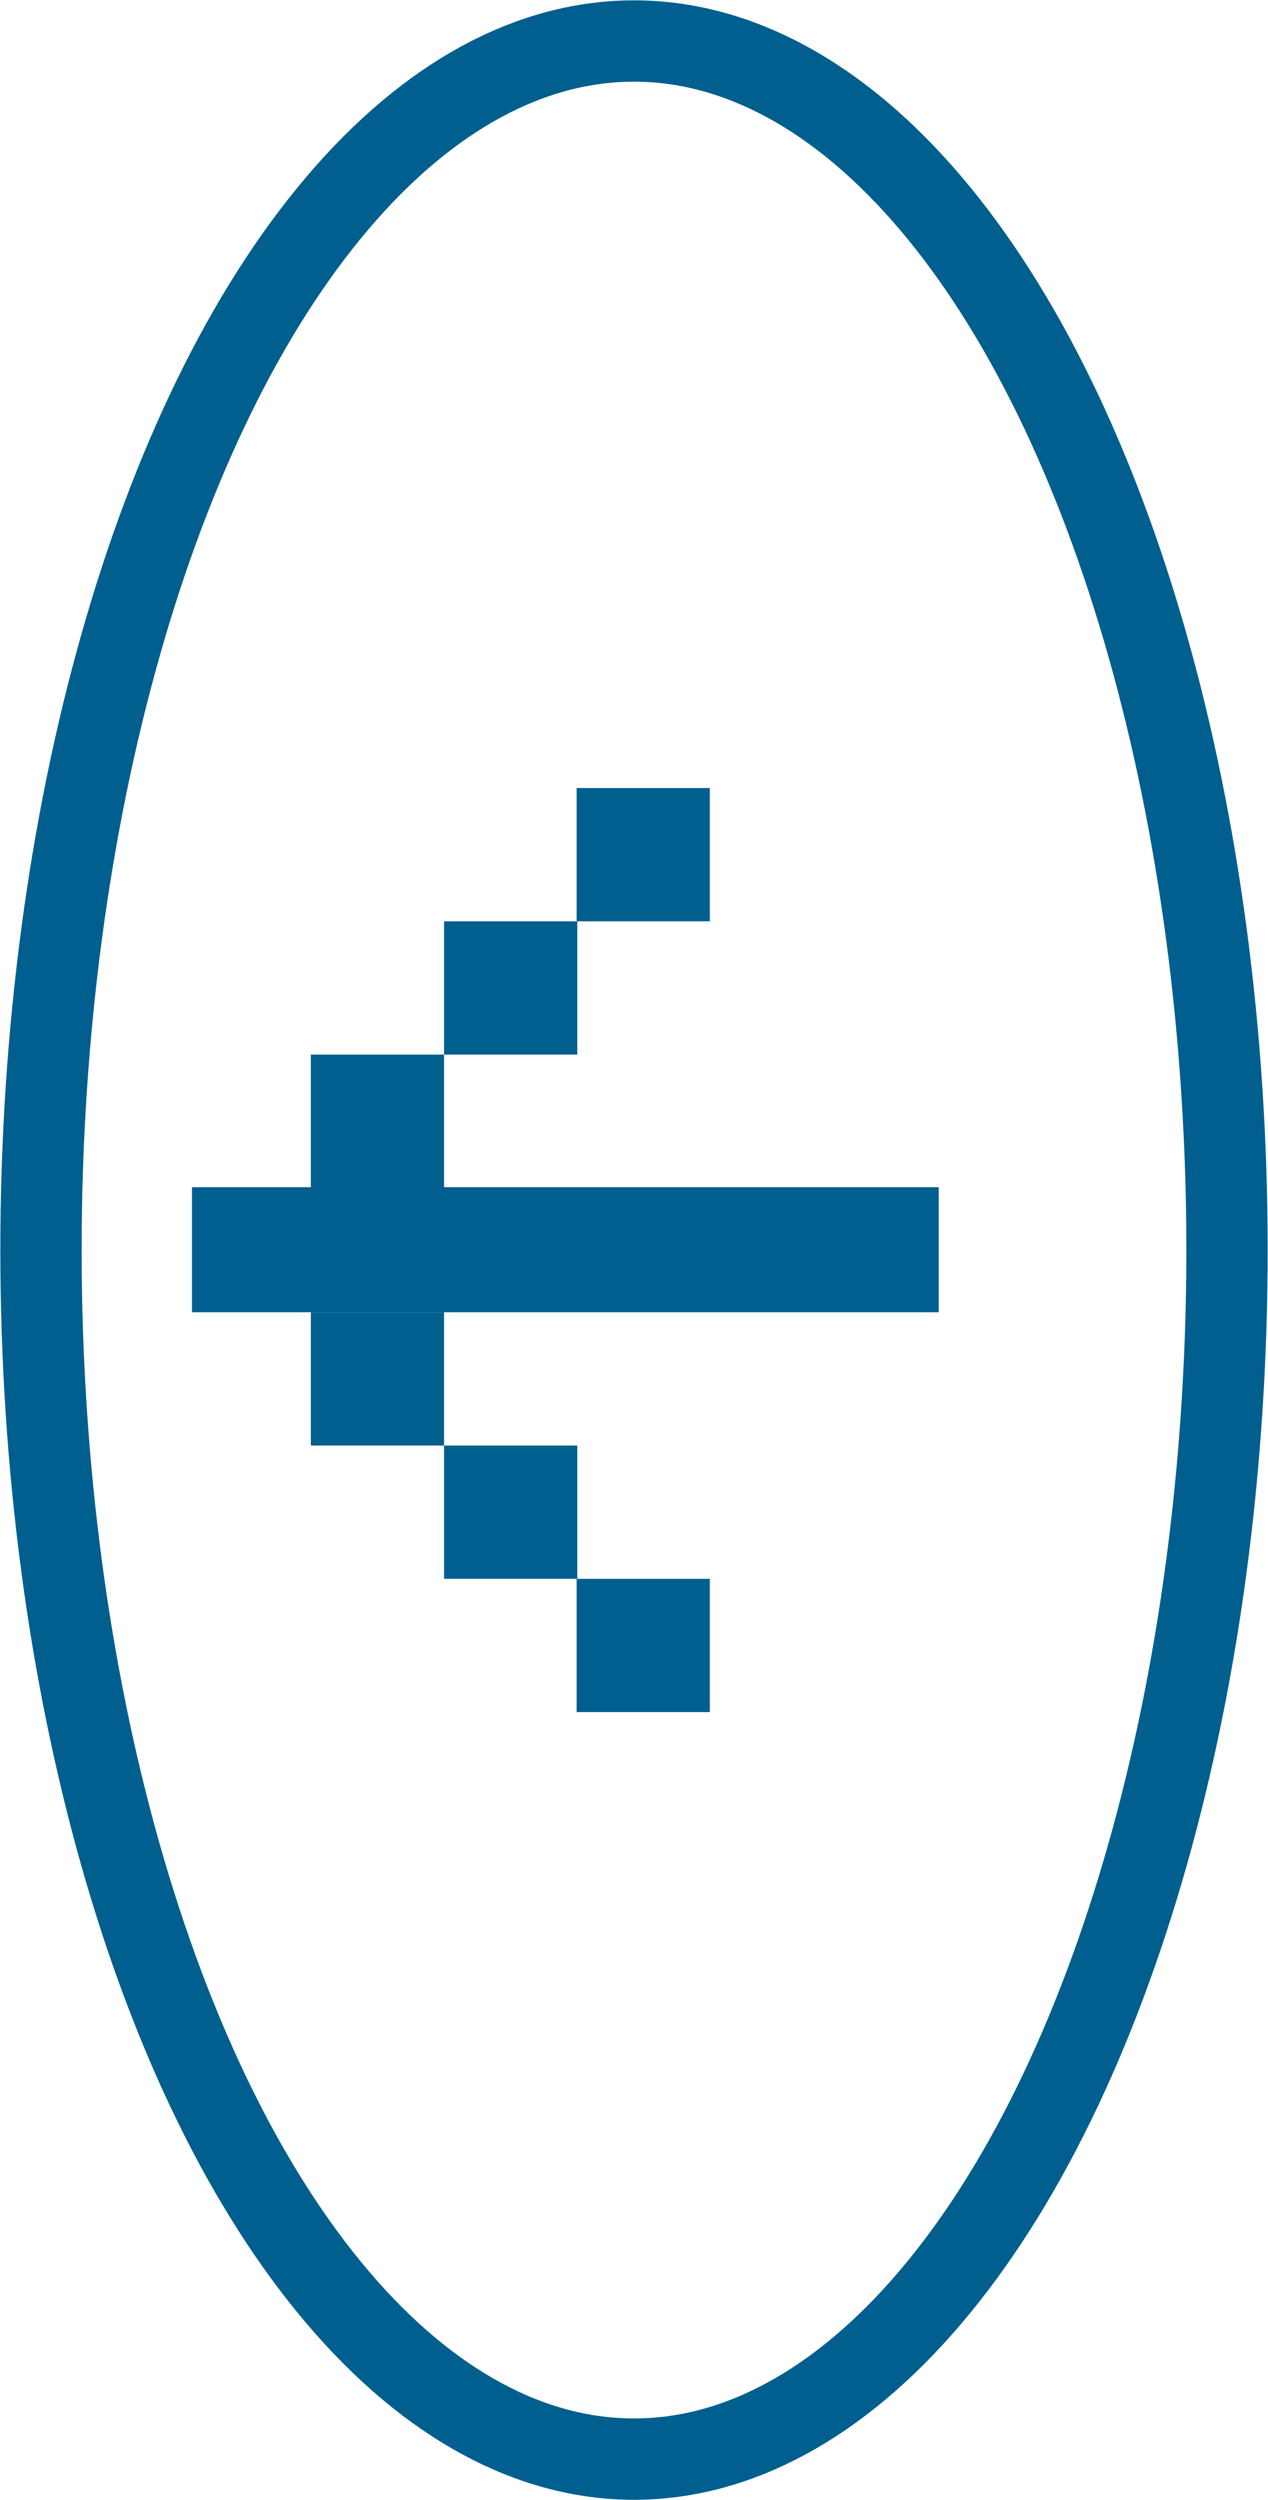 <?xml version="1.0" encoding="UTF-8"?>
<svg id="_圖層_2" data-name="圖層 2" xmlns="http://www.w3.org/2000/svg" width="18.56" height="36.58" viewBox="0 0 18.56 36.58">
  <g id="menu">
    <g>
      <g>
        <rect x="2.81" y="17.37" width="10.93" height="1.83" fill="#005f8e"/>
        <rect x="4.55" y="19.2" width="1.95" height="1.95" fill="#005f8e"/>
        <rect x="6.5" y="21.15" width="1.95" height="1.95" fill="#005f8e"/>
        <rect x="8.44" y="23.1" width="1.95" height="1.95" fill="#005f8e"/>
        <rect x="4.55" y="15.43" width="1.95" height="1.95" fill="#005f8e"/>
        <rect x="6.5" y="13.48" width="1.95" height="1.95" fill="#005f8e"/>
        <rect x="8.44" y="11.53" width="1.95" height="1.95" fill="#005f8e"/>
      </g>
      <ellipse cx="9.28" cy="18.29" rx="8.68" ry="17.69" fill="none" stroke="#005f8e" stroke-miterlimit="10" stroke-width="1.19"/>
    </g>
  </g>
</svg>
